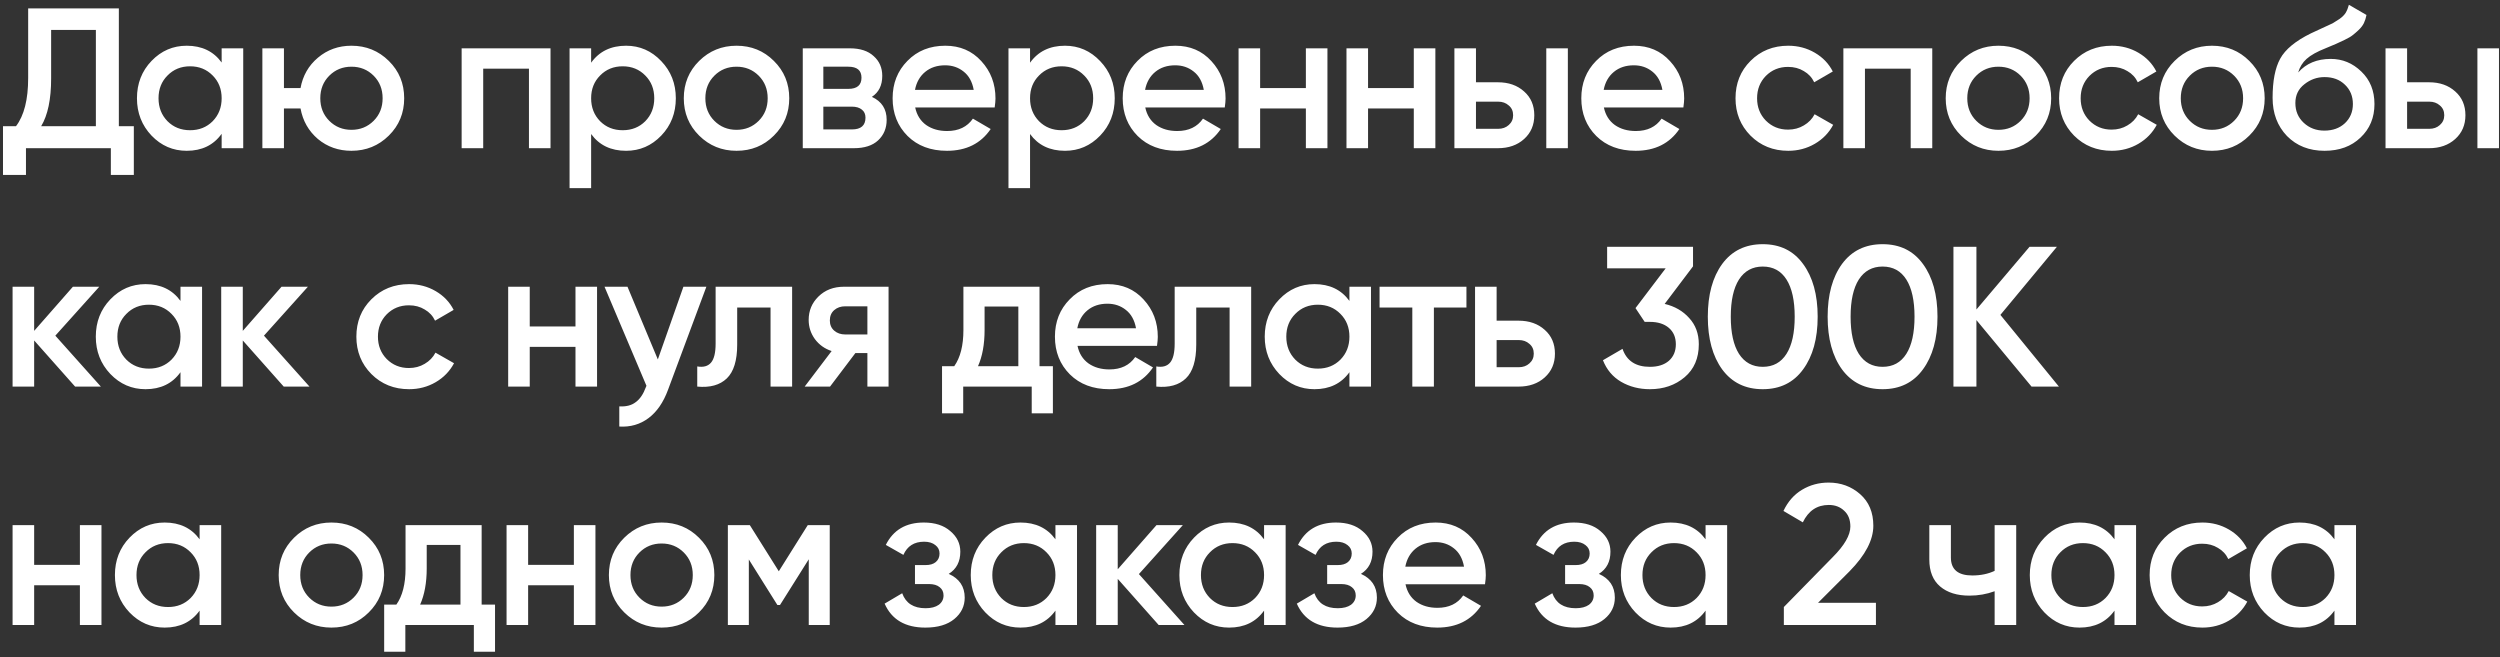 <?xml version="1.0" encoding="UTF-8"?> <svg xmlns="http://www.w3.org/2000/svg" width="388" height="102" viewBox="0 0 388 102" fill="none"><rect x="0" y="0" width="388" height="102" fill="#333333" stroke="none"/><path d="M18.445 19.59H20.77V27.154H17.205V23H4.03V27.154H0.465V19.59H2.48C3.741 17.937 4.371 15.446 4.371 12.119V1.3H18.445V19.59ZM6.386 19.59H14.88V4.648H7.936V12.181C7.936 15.405 7.419 17.875 6.386 19.59ZM34.4 7.5H37.748V23H34.4V20.768C33.139 22.525 31.331 23.403 28.975 23.403C26.846 23.403 25.027 22.618 23.519 21.047C22.01 19.456 21.256 17.523 21.256 15.25C21.256 12.956 22.01 11.024 23.519 9.453C25.027 7.882 26.846 7.097 28.975 7.097C31.331 7.097 33.139 7.965 34.4 9.701V7.5ZM25.999 18.815C26.929 19.745 28.096 20.21 29.502 20.21C30.907 20.21 32.075 19.745 33.005 18.815C33.935 17.864 34.4 16.676 34.4 15.25C34.4 13.824 33.935 12.646 33.005 11.716C32.075 10.765 30.907 10.29 29.502 10.29C28.096 10.29 26.929 10.765 25.999 11.716C25.069 12.646 24.604 13.824 24.604 15.25C24.604 16.676 25.069 17.864 25.999 18.815ZM54.546 7.097C56.819 7.097 58.752 7.882 60.343 9.453C61.934 11.024 62.73 12.956 62.73 15.25C62.73 17.544 61.934 19.476 60.343 21.047C58.752 22.618 56.819 23.403 54.546 23.403C52.541 23.403 50.805 22.793 49.338 21.574C47.891 20.334 46.992 18.753 46.641 16.831H44.068V23H40.72V7.5H44.068V13.669H46.641C46.992 11.747 47.891 10.176 49.338 8.957C50.805 7.717 52.541 7.097 54.546 7.097ZM51.105 18.753C52.035 19.683 53.182 20.148 54.546 20.148C55.91 20.148 57.057 19.683 57.987 18.753C58.917 17.823 59.382 16.655 59.382 15.25C59.382 13.845 58.917 12.677 57.987 11.747C57.057 10.817 55.91 10.352 54.546 10.352C53.182 10.352 52.035 10.817 51.105 11.747C50.175 12.677 49.71 13.845 49.71 15.25C49.71 16.655 50.175 17.823 51.105 18.753ZM85.441 7.5V23H82.093V10.662H74.994V23H71.646V7.5H85.441ZM97.169 7.097C99.297 7.097 101.116 7.893 102.625 9.484C104.133 11.055 104.888 12.977 104.888 15.25C104.888 17.544 104.133 19.476 102.625 21.047C101.116 22.618 99.297 23.403 97.169 23.403C94.813 23.403 93.004 22.535 91.744 20.799V29.2H88.396V7.5H91.744V9.732C93.004 7.975 94.813 7.097 97.169 7.097ZM93.139 18.815C94.069 19.745 95.236 20.21 96.642 20.21C98.047 20.21 99.215 19.745 100.145 18.815C101.075 17.864 101.54 16.676 101.54 15.25C101.54 13.824 101.075 12.646 100.145 11.716C99.215 10.765 98.047 10.29 96.642 10.29C95.236 10.29 94.069 10.765 93.139 11.716C92.209 12.646 91.744 13.824 91.744 15.25C91.744 16.676 92.209 17.864 93.139 18.815ZM114.308 23.403C112.035 23.403 110.102 22.618 108.511 21.047C106.92 19.476 106.124 17.544 106.124 15.25C106.124 12.956 106.92 11.024 108.511 9.453C110.102 7.882 112.035 7.097 114.308 7.097C116.602 7.097 118.534 7.882 120.105 9.453C121.696 11.024 122.492 12.956 122.492 15.25C122.492 17.544 121.696 19.476 120.105 21.047C118.534 22.618 116.602 23.403 114.308 23.403ZM110.867 18.753C111.797 19.683 112.944 20.148 114.308 20.148C115.672 20.148 116.819 19.683 117.749 18.753C118.679 17.823 119.144 16.655 119.144 15.25C119.144 13.845 118.679 12.677 117.749 11.747C116.819 10.817 115.672 10.352 114.308 10.352C112.944 10.352 111.797 10.817 110.867 11.747C109.937 12.677 109.472 13.845 109.472 15.25C109.472 16.655 109.937 17.823 110.867 18.753ZM135.315 15.033C136.845 15.736 137.609 16.924 137.609 18.598C137.609 19.9 137.165 20.964 136.276 21.791C135.408 22.597 134.158 23 132.525 23H124.589V7.5H131.905C133.497 7.5 134.726 7.903 135.594 8.709C136.483 9.494 136.927 10.517 136.927 11.778C136.927 13.245 136.39 14.33 135.315 15.033ZM131.657 10.352H127.782V13.793H131.657C133.021 13.793 133.703 13.214 133.703 12.057C133.703 10.92 133.021 10.352 131.657 10.352ZM132.215 20.086C133.621 20.086 134.323 19.476 134.323 18.257C134.323 17.72 134.137 17.306 133.765 17.017C133.393 16.707 132.877 16.552 132.215 16.552H127.782V20.086H132.215ZM142.037 16.676C142.285 17.854 142.853 18.763 143.742 19.404C144.63 20.024 145.715 20.334 146.997 20.334C148.774 20.334 150.107 19.693 150.996 18.412L153.755 20.024C152.225 22.277 149.962 23.403 146.966 23.403C144.444 23.403 142.409 22.638 140.859 21.109C139.309 19.559 138.534 17.606 138.534 15.25C138.534 12.935 139.298 11.003 140.828 9.453C142.357 7.882 144.32 7.097 146.718 7.097C148.991 7.097 150.851 7.893 152.298 9.484C153.765 11.075 154.499 13.008 154.499 15.281C154.499 15.632 154.457 16.097 154.375 16.676H142.037ZM142.006 13.948H151.12C150.892 12.687 150.365 11.737 149.539 11.096C148.733 10.455 147.782 10.135 146.687 10.135C145.447 10.135 144.413 10.476 143.587 11.158C142.76 11.84 142.233 12.77 142.006 13.948ZM165.288 7.097C167.416 7.097 169.235 7.893 170.744 9.484C172.252 11.055 173.007 12.977 173.007 15.25C173.007 17.544 172.252 19.476 170.744 21.047C169.235 22.618 167.416 23.403 165.288 23.403C162.932 23.403 161.123 22.535 159.863 20.799V29.2H156.515V7.5H159.863V9.732C161.123 7.975 162.932 7.097 165.288 7.097ZM161.258 18.815C162.188 19.745 163.355 20.21 164.761 20.21C166.166 20.21 167.334 19.745 168.264 18.815C169.194 17.864 169.659 16.676 169.659 15.25C169.659 13.824 169.194 12.646 168.264 11.716C167.334 10.765 166.166 10.29 164.761 10.29C163.355 10.29 162.188 10.765 161.258 11.716C160.328 12.646 159.863 13.824 159.863 15.25C159.863 16.676 160.328 17.864 161.258 18.815ZM177.746 16.676C177.994 17.854 178.562 18.763 179.451 19.404C180.34 20.024 181.425 20.334 182.706 20.334C184.483 20.334 185.816 19.693 186.705 18.412L189.464 20.024C187.935 22.277 185.672 23.403 182.675 23.403C180.154 23.403 178.118 22.638 176.568 21.109C175.018 19.559 174.243 17.606 174.243 15.25C174.243 12.935 175.008 11.003 176.537 9.453C178.066 7.882 180.03 7.097 182.427 7.097C184.7 7.097 186.56 7.893 188.007 9.484C189.474 11.075 190.208 13.008 190.208 15.281C190.208 15.632 190.167 16.097 190.084 16.676H177.746ZM177.715 13.948H186.829C186.602 12.687 186.075 11.737 185.248 11.096C184.442 10.455 183.491 10.135 182.396 10.135C181.156 10.135 180.123 10.476 179.296 11.158C178.469 11.84 177.942 12.77 177.715 13.948ZM202.671 7.5H206.019V23H202.671V16.831H195.572V23H192.224V7.5H195.572V13.669H202.671V7.5ZM219.421 7.5H222.769V23H219.421V16.831H212.322V23H208.974V7.5H212.322V13.669H219.421V7.5ZM232.481 12.77C234.135 12.77 235.488 13.245 236.542 14.196C237.596 15.126 238.123 16.356 238.123 17.885C238.123 19.394 237.596 20.623 236.542 21.574C235.488 22.525 234.135 23 232.481 23H225.723V7.5H229.071V12.77H232.481ZM239.983 7.5H243.331V23H239.983V7.5ZM232.512 19.993C233.174 19.993 233.721 19.797 234.155 19.404C234.61 19.011 234.837 18.505 234.837 17.885C234.837 17.244 234.61 16.738 234.155 16.366C233.721 15.973 233.174 15.777 232.512 15.777H229.071V19.993H232.512ZM248.922 16.676C249.17 17.854 249.739 18.763 250.627 19.404C251.516 20.024 252.601 20.334 253.882 20.334C255.66 20.334 256.993 19.693 257.881 18.412L260.64 20.024C259.111 22.277 256.848 23.403 253.851 23.403C251.33 23.403 249.294 22.638 247.744 21.109C246.194 19.559 245.419 17.606 245.419 15.25C245.419 12.935 246.184 11.003 247.713 9.453C249.243 7.882 251.206 7.097 253.603 7.097C255.877 7.097 257.737 7.893 259.183 9.484C260.651 11.075 261.384 13.008 261.384 15.281C261.384 15.632 261.343 16.097 261.26 16.676H248.922ZM248.891 13.948H258.005C257.778 12.687 257.251 11.737 256.424 11.096C255.618 10.455 254.668 10.135 253.572 10.135C252.332 10.135 251.299 10.476 250.472 11.158C249.646 11.84 249.119 12.77 248.891 13.948ZM277.536 23.403C275.201 23.403 273.248 22.618 271.677 21.047C270.127 19.476 269.352 17.544 269.352 15.25C269.352 12.935 270.127 11.003 271.677 9.453C273.248 7.882 275.201 7.097 277.536 7.097C279.045 7.097 280.419 7.459 281.659 8.182C282.899 8.905 283.829 9.877 284.449 11.096L281.566 12.77C281.215 12.026 280.678 11.447 279.954 11.034C279.252 10.6 278.435 10.383 277.505 10.383C276.141 10.383 274.994 10.848 274.064 11.778C273.155 12.708 272.7 13.865 272.7 15.25C272.7 16.635 273.155 17.792 274.064 18.722C274.994 19.652 276.141 20.117 277.505 20.117C278.415 20.117 279.231 19.9 279.954 19.466C280.698 19.032 281.256 18.453 281.628 17.73L284.511 19.373C283.85 20.613 282.899 21.595 281.659 22.318C280.419 23.041 279.045 23.403 277.536 23.403ZM299.887 7.5V23H296.539V10.662H289.44V23H286.092V7.5H299.887ZM310.158 23.403C307.885 23.403 305.952 22.618 304.361 21.047C302.77 19.476 301.974 17.544 301.974 15.25C301.974 12.956 302.77 11.024 304.361 9.453C305.952 7.882 307.885 7.097 310.158 7.097C312.452 7.097 314.384 7.882 315.955 9.453C317.546 11.024 318.342 12.956 318.342 15.25C318.342 17.544 317.546 19.476 315.955 21.047C314.384 22.618 312.452 23.403 310.158 23.403ZM306.717 18.753C307.647 19.683 308.794 20.148 310.158 20.148C311.522 20.148 312.669 19.683 313.599 18.753C314.529 17.823 314.994 16.655 314.994 15.25C314.994 13.845 314.529 12.677 313.599 11.747C312.669 10.817 311.522 10.352 310.158 10.352C308.794 10.352 307.647 10.817 306.717 11.747C305.787 12.677 305.322 13.845 305.322 15.25C305.322 16.655 305.787 17.823 306.717 18.753ZM327.755 23.403C325.42 23.403 323.467 22.618 321.896 21.047C320.346 19.476 319.571 17.544 319.571 15.25C319.571 12.935 320.346 11.003 321.896 9.453C323.467 7.882 325.42 7.097 327.755 7.097C329.264 7.097 330.638 7.459 331.878 8.182C333.118 8.905 334.048 9.877 334.668 11.096L331.785 12.77C331.434 12.026 330.897 11.447 330.173 11.034C329.471 10.6 328.654 10.383 327.724 10.383C326.36 10.383 325.213 10.848 324.283 11.778C323.374 12.708 322.919 13.865 322.919 15.25C322.919 16.635 323.374 17.792 324.283 18.722C325.213 19.652 326.36 20.117 327.724 20.117C328.634 20.117 329.45 19.9 330.173 19.466C330.917 19.032 331.475 18.453 331.847 17.73L334.73 19.373C334.069 20.613 333.118 21.595 331.878 22.318C330.638 23.041 329.264 23.403 327.755 23.403ZM343.294 23.403C341.021 23.403 339.088 22.618 337.497 21.047C335.906 19.476 335.11 17.544 335.11 15.25C335.11 12.956 335.906 11.024 337.497 9.453C339.088 7.882 341.021 7.097 343.294 7.097C345.588 7.097 347.52 7.882 349.091 9.453C350.682 11.024 351.478 12.956 351.478 15.25C351.478 17.544 350.682 19.476 349.091 21.047C347.52 22.618 345.588 23.403 343.294 23.403ZM339.853 18.753C340.783 19.683 341.93 20.148 343.294 20.148C344.658 20.148 345.805 19.683 346.735 18.753C347.665 17.823 348.13 16.655 348.13 15.25C348.13 13.845 347.665 12.677 346.735 11.747C345.805 10.817 344.658 10.352 343.294 10.352C341.93 10.352 340.783 10.817 339.853 11.747C338.923 12.677 338.458 13.845 338.458 15.25C338.458 16.655 338.923 17.823 339.853 18.753ZM360.767 23.403C358.391 23.403 356.448 22.638 354.939 21.109C353.451 19.559 352.707 17.585 352.707 15.188C352.707 12.563 353.1 10.538 353.885 9.112C354.671 7.665 356.262 6.353 358.659 5.175C359.052 4.989 359.631 4.72 360.395 4.369C361.181 4.018 361.718 3.77 362.007 3.625C362.297 3.46 362.658 3.232 363.092 2.943C363.526 2.633 363.847 2.313 364.053 1.982C364.26 1.631 364.425 1.217 364.549 0.742L367.277 2.323C367.195 2.778 367.06 3.201 366.874 3.594C366.688 3.966 366.42 4.317 366.068 4.648C365.717 4.979 365.407 5.247 365.138 5.454C364.89 5.661 364.467 5.909 363.867 6.198C363.268 6.487 362.824 6.694 362.534 6.818C362.266 6.942 361.749 7.159 360.984 7.469C359.62 8.006 358.618 8.564 357.977 9.143C357.357 9.701 356.923 10.404 356.675 11.251C357.915 9.846 359.6 9.143 361.728 9.143C363.547 9.143 365.128 9.794 366.471 11.096C367.835 12.398 368.517 14.082 368.517 16.149C368.517 18.257 367.794 19.993 366.347 21.357C364.921 22.721 363.061 23.403 360.767 23.403ZM360.736 20.272C362.038 20.272 363.103 19.89 363.929 19.125C364.756 18.34 365.169 17.348 365.169 16.149C365.169 14.93 364.756 13.927 363.929 13.142C363.123 12.357 362.069 11.964 360.767 11.964C359.61 11.964 358.566 12.336 357.636 13.08C356.706 13.803 356.241 14.775 356.241 15.994C356.241 17.234 356.675 18.257 357.543 19.063C358.411 19.869 359.476 20.272 360.736 20.272ZM376.992 12.77C378.646 12.77 379.999 13.245 381.053 14.196C382.107 15.126 382.634 16.356 382.634 17.885C382.634 19.394 382.107 20.623 381.053 21.574C379.999 22.525 378.646 23 376.992 23H370.234V7.5H373.582V12.77H376.992ZM384.494 7.5H387.842V23H384.494V7.5ZM377.023 19.993C377.685 19.993 378.232 19.797 378.666 19.404C379.121 19.011 379.348 18.505 379.348 17.885C379.348 17.244 379.121 16.738 378.666 16.366C378.232 15.973 377.685 15.777 377.023 15.777H373.582V19.993H377.023ZM15.655 60H11.656L5.301 52.839V60H1.953V44.5H5.301V51.351L11.315 44.5H15.407L8.587 52.095L15.655 60ZM28.012 44.5H31.36V60H28.012V57.768C26.751 59.525 24.943 60.403 22.587 60.403C20.458 60.403 18.64 59.618 17.131 58.047C15.622 56.456 14.868 54.523 14.868 52.25C14.868 49.956 15.622 48.024 17.131 46.453C18.64 44.882 20.458 44.097 22.587 44.097C24.943 44.097 26.751 44.965 28.012 46.701V44.5ZM19.611 55.815C20.541 56.745 21.709 57.21 23.114 57.21C24.519 57.21 25.687 56.745 26.617 55.815C27.547 54.864 28.012 53.676 28.012 52.25C28.012 50.824 27.547 49.646 26.617 48.716C25.687 47.765 24.519 47.29 23.114 47.29C21.709 47.29 20.541 47.765 19.611 48.716C18.681 49.646 18.216 50.824 18.216 52.25C18.216 53.676 18.681 54.864 19.611 55.815ZM48.034 60H44.035L37.68 52.839V60H34.332V44.5H37.68V51.351L43.694 44.5H47.786L40.966 52.095L48.034 60ZM63.492 60.403C61.157 60.403 59.204 59.618 57.633 58.047C56.083 56.476 55.308 54.544 55.308 52.25C55.308 49.935 56.083 48.003 57.633 46.453C59.204 44.882 61.157 44.097 63.492 44.097C65.001 44.097 66.375 44.459 67.615 45.182C68.855 45.905 69.785 46.877 70.405 48.096L67.522 49.77C67.171 49.026 66.634 48.447 65.91 48.034C65.208 47.6 64.391 47.383 63.461 47.383C62.097 47.383 60.95 47.848 60.02 48.778C59.111 49.708 58.656 50.865 58.656 52.25C58.656 53.635 59.111 54.792 60.02 55.722C60.95 56.652 62.097 57.117 63.461 57.117C64.371 57.117 65.187 56.9 65.91 56.466C66.654 56.032 67.212 55.453 67.584 54.73L70.467 56.373C69.806 57.613 68.855 58.595 67.615 59.318C66.375 60.041 65.001 60.403 63.492 60.403ZM89.315 44.5H92.663V60H89.315V53.831H82.216V60H78.868V44.5H82.216V50.669H89.315V44.5ZM106.065 44.5H109.63L103.678 60.496C102.954 62.459 101.942 63.927 100.64 64.898C99.338 65.869 97.829 66.303 96.114 66.2V63.069C97.168 63.131 98.015 62.914 98.656 62.418C99.317 61.943 99.844 61.168 100.237 60.093L100.33 59.876L93.82 44.5H97.385L102.097 55.784L106.065 44.5ZM122.937 44.5V60H119.589V47.724H114.412V53.49C114.412 55.949 113.874 57.696 112.8 58.729C111.725 59.762 110.196 60.186 108.212 60V56.869C109.162 57.034 109.875 56.838 110.351 56.28C110.826 55.722 111.064 54.74 111.064 53.335V44.5H122.937ZM137.905 44.5V60H134.619V54.792H132.759L128.822 60H124.885L129.07 54.482C127.996 54.131 127.128 53.511 126.466 52.622C125.826 51.733 125.505 50.741 125.505 49.646C125.505 48.22 126.012 47.011 127.024 46.019C128.058 45.006 129.38 44.5 130.992 44.5H137.905ZM131.178 51.909H134.619V47.538H131.178C130.496 47.538 129.928 47.734 129.473 48.127C129.019 48.52 128.791 49.057 128.791 49.739C128.791 50.4 129.019 50.927 129.473 51.32C129.928 51.713 130.496 51.909 131.178 51.909ZM161.332 56.838H163.409V64.154H160.123V60H149.49V64.154H146.204V56.838H148.095C149.045 55.495 149.521 53.624 149.521 51.227V44.5H161.332V56.838ZM151.784 56.838H158.046V47.569H152.807V51.227C152.807 53.438 152.466 55.309 151.784 56.838ZM167.228 53.676C167.476 54.854 168.044 55.763 168.933 56.404C169.821 57.024 170.906 57.334 172.188 57.334C173.965 57.334 175.298 56.693 176.187 55.412L178.946 57.024C177.416 59.277 175.153 60.403 172.157 60.403C169.635 60.403 167.6 59.638 166.05 58.109C164.5 56.559 163.725 54.606 163.725 52.25C163.725 49.935 164.489 48.003 166.019 46.453C167.548 44.882 169.511 44.097 171.909 44.097C174.182 44.097 176.042 44.893 177.489 46.484C178.956 48.075 179.69 50.008 179.69 52.281C179.69 52.632 179.648 53.097 179.566 53.676H167.228ZM167.197 50.948H176.311C176.083 49.687 175.556 48.737 174.73 48.096C173.924 47.455 172.973 47.135 171.878 47.135C170.638 47.135 169.604 47.476 168.778 48.158C167.951 48.84 167.424 49.77 167.197 50.948ZM194.182 44.5V60H190.834V47.724H185.657V53.49C185.657 55.949 185.12 57.696 184.045 58.729C182.971 59.762 181.441 60.186 179.457 60V56.869C180.408 57.034 181.121 56.838 181.596 56.28C182.072 55.722 182.309 54.74 182.309 53.335V44.5H194.182ZM209.43 44.5H212.778V60H209.43V57.768C208.169 59.525 206.361 60.403 204.005 60.403C201.876 60.403 200.057 59.618 198.549 58.047C197.04 56.456 196.286 54.523 196.286 52.25C196.286 49.956 197.04 48.024 198.549 46.453C200.057 44.882 201.876 44.097 204.005 44.097C206.361 44.097 208.169 44.965 209.43 46.701V44.5ZM201.029 55.815C201.959 56.745 203.126 57.21 204.532 57.21C205.937 57.21 207.105 56.745 208.035 55.815C208.965 54.864 209.43 53.676 209.43 52.25C209.43 50.824 208.965 49.646 208.035 48.716C207.105 47.765 205.937 47.29 204.532 47.29C203.126 47.29 201.959 47.765 201.029 48.716C200.099 49.646 199.634 50.824 199.634 52.25C199.634 53.676 200.099 54.864 201.029 55.815ZM227.592 44.5V47.724H222.539V60H219.191V47.724H214.107V44.5H227.592ZM235.685 49.77C237.339 49.77 238.692 50.245 239.746 51.196C240.8 52.126 241.327 53.356 241.327 54.885C241.327 56.394 240.8 57.623 239.746 58.574C238.692 59.525 237.339 60 235.685 60H228.927V44.5H232.275V49.77H235.685ZM235.716 56.993C236.378 56.993 236.925 56.797 237.359 56.404C237.814 56.011 238.041 55.505 238.041 54.885C238.041 54.244 237.814 53.738 237.359 53.366C236.925 52.973 236.378 52.777 235.716 52.777H232.275V56.993H235.716ZM258.355 47.166C259.926 47.538 261.197 48.272 262.168 49.367C263.16 50.442 263.656 51.795 263.656 53.428C263.656 55.598 262.923 57.303 261.455 58.543C259.988 59.783 258.19 60.403 256.061 60.403C254.408 60.403 252.92 60.021 251.597 59.256C250.295 58.491 249.355 57.375 248.776 55.908L251.814 54.141C252.455 56.001 253.871 56.931 256.061 56.931C257.301 56.931 258.283 56.621 259.006 56.001C259.73 55.36 260.091 54.503 260.091 53.428C260.091 52.353 259.73 51.506 259.006 50.886C258.283 50.266 257.301 49.956 256.061 49.956H255.255L253.829 47.817L258.51 41.648H249.427V38.3H262.757V41.338L258.355 47.166ZM279.839 57.334C278.351 59.38 276.264 60.403 273.577 60.403C270.891 60.403 268.793 59.38 267.284 57.334C265.796 55.288 265.052 52.56 265.052 49.15C265.052 45.74 265.796 43.012 267.284 40.966C268.793 38.92 270.891 37.897 273.577 37.897C276.264 37.897 278.351 38.92 279.839 40.966C281.348 43.012 282.102 45.74 282.102 49.15C282.102 52.56 281.348 55.288 279.839 57.334ZM273.577 56.931C275.189 56.931 276.419 56.259 277.266 54.916C278.114 53.573 278.537 51.651 278.537 49.15C278.537 46.649 278.114 44.727 277.266 43.384C276.419 42.041 275.189 41.369 273.577 41.369C271.986 41.369 270.756 42.041 269.888 43.384C269.041 44.727 268.617 46.649 268.617 49.15C268.617 51.651 269.041 53.573 269.888 54.916C270.756 56.259 271.986 56.931 273.577 56.931ZM298.436 57.334C296.948 59.38 294.86 60.403 292.174 60.403C289.487 60.403 287.389 59.38 285.881 57.334C284.393 55.288 283.649 52.56 283.649 49.15C283.649 45.74 284.393 43.012 285.881 40.966C287.389 38.92 289.487 37.897 292.174 37.897C294.86 37.897 296.948 38.92 298.436 40.966C299.944 43.012 300.699 45.74 300.699 49.15C300.699 52.56 299.944 55.288 298.436 57.334ZM292.174 56.931C293.786 56.931 295.015 56.259 295.863 54.916C296.71 53.573 297.134 51.651 297.134 49.15C297.134 46.649 296.71 44.727 295.863 43.384C295.015 42.041 293.786 41.369 292.174 41.369C290.582 41.369 289.353 42.041 288.485 43.384C287.637 44.727 287.214 46.649 287.214 49.15C287.214 51.651 287.637 53.573 288.485 54.916C289.353 56.259 290.582 56.931 292.174 56.931ZM319.543 60H315.296L306.74 49.677V60H303.175V38.3H306.74V48.034L314.986 38.3H319.233L310.46 48.871L319.543 60ZM12.4 81.5H15.748V97H12.4V90.831H5.301V97H1.953V81.5H5.301V87.669H12.4V81.5ZM30.979 81.5H34.327V97H30.979V94.768C29.718 96.525 27.91 97.403 25.554 97.403C23.425 97.403 21.606 96.618 20.098 95.047C18.589 93.456 17.835 91.523 17.835 89.25C17.835 86.956 18.589 85.024 20.098 83.453C21.606 81.882 23.425 81.097 25.554 81.097C27.91 81.097 29.718 81.965 30.979 83.701V81.5ZM22.578 92.815C23.508 93.745 24.675 94.21 26.081 94.21C27.486 94.21 28.654 93.745 29.584 92.815C30.514 91.864 30.979 90.676 30.979 89.25C30.979 87.824 30.514 86.646 29.584 85.716C28.654 84.765 27.486 84.29 26.081 84.29C24.675 84.29 23.508 84.765 22.578 85.716C21.648 86.646 21.183 87.824 21.183 89.25C21.183 90.676 21.648 91.864 22.578 92.815ZM51.435 97.403C49.162 97.403 47.229 96.618 45.638 95.047C44.047 93.476 43.251 91.544 43.251 89.25C43.251 86.956 44.047 85.024 45.638 83.453C47.229 81.882 49.162 81.097 51.435 81.097C53.729 81.097 55.661 81.882 57.232 83.453C58.823 85.024 59.619 86.956 59.619 89.25C59.619 91.544 58.823 93.476 57.232 95.047C55.661 96.618 53.729 97.403 51.435 97.403ZM47.994 92.753C48.924 93.683 50.071 94.148 51.435 94.148C52.799 94.148 53.946 93.683 54.876 92.753C55.806 91.823 56.271 90.655 56.271 89.25C56.271 87.845 55.806 86.677 54.876 85.747C53.946 84.817 52.799 84.352 51.435 84.352C50.071 84.352 48.924 84.817 47.994 85.747C47.064 86.677 46.599 87.845 46.599 89.25C46.599 90.655 47.064 91.823 47.994 92.753ZM74.751 93.838H76.828V101.154H73.542V97H62.909V101.154H59.623V93.838H61.514C62.465 92.495 62.94 90.624 62.94 88.227V81.5H74.751V93.838ZM65.203 93.838H71.465V84.569H66.226V88.227C66.226 90.438 65.885 92.309 65.203 93.838ZM89.064 81.5H92.412V97H89.064V90.831H81.966V97H78.618V81.5H81.966V87.669H89.064V81.5ZM102.683 97.403C100.41 97.403 98.478 96.618 96.886 95.047C95.295 93.476 94.499 91.544 94.499 89.25C94.499 86.956 95.295 85.024 96.886 83.453C98.478 81.882 100.41 81.097 102.683 81.097C104.977 81.097 106.909 81.882 108.48 83.453C110.071 85.024 110.867 86.956 110.867 89.25C110.867 91.544 110.071 93.476 108.48 95.047C106.909 96.618 104.977 97.403 102.683 97.403ZM99.242 92.753C100.172 93.683 101.319 94.148 102.683 94.148C104.047 94.148 105.194 93.683 106.124 92.753C107.054 91.823 107.519 90.655 107.519 89.25C107.519 87.845 107.054 86.677 106.124 85.747C105.194 84.817 104.047 84.352 102.683 84.352C101.319 84.352 100.172 84.817 99.242 85.747C98.312 86.677 97.847 87.845 97.847 89.25C97.847 90.655 98.312 91.823 99.242 92.753ZM128.774 81.5V97H125.519V86.801L121.055 93.9H120.652L116.219 86.832V97H112.964V81.5H116.374L120.869 88.661L125.364 81.5H128.774ZM147.243 89.064C148.897 89.808 149.723 91.038 149.723 92.753C149.723 94.076 149.186 95.181 148.111 96.07C147.037 96.959 145.538 97.403 143.616 97.403C140.496 97.403 138.388 96.163 137.292 93.683L140.02 92.071C140.578 93.621 141.787 94.396 143.647 94.396C144.515 94.396 145.197 94.22 145.693 93.869C146.189 93.497 146.437 93.011 146.437 92.412C146.437 91.875 146.241 91.451 145.848 91.141C145.456 90.81 144.908 90.645 144.205 90.645H142.004V87.7H143.647C144.329 87.7 144.856 87.545 145.228 87.235C145.621 86.904 145.817 86.46 145.817 85.902C145.817 85.365 145.6 84.931 145.166 84.6C144.732 84.249 144.154 84.073 143.43 84.073C141.88 84.073 140.806 84.755 140.206 86.119L137.478 84.569C138.636 82.254 140.599 81.097 143.368 81.097C145.104 81.097 146.479 81.541 147.491 82.43C148.525 83.298 149.041 84.362 149.041 85.623C149.041 87.173 148.442 88.32 147.243 89.064ZM163.804 81.5H167.152V97H163.804V94.768C162.543 96.525 160.735 97.403 158.379 97.403C156.25 97.403 154.432 96.618 152.923 95.047C151.414 93.456 150.66 91.523 150.66 89.25C150.66 86.956 151.414 85.024 152.923 83.453C154.432 81.882 156.25 81.097 158.379 81.097C160.735 81.097 162.543 81.965 163.804 83.701V81.5ZM155.403 92.815C156.333 93.745 157.501 94.21 158.906 94.21C160.311 94.21 161.479 93.745 162.409 92.815C163.339 91.864 163.804 90.676 163.804 89.25C163.804 87.824 163.339 86.646 162.409 85.716C161.479 84.765 160.311 84.29 158.906 84.29C157.501 84.29 156.333 84.765 155.403 85.716C154.473 86.646 154.008 87.824 154.008 89.25C154.008 90.676 154.473 91.864 155.403 92.815ZM183.826 97H179.827L173.472 89.839V97H170.124V81.5H173.472V88.351L179.486 81.5H183.578L176.758 89.095L183.826 97ZM196.183 81.5H199.531V97H196.183V94.768C194.923 96.525 193.114 97.403 190.758 97.403C188.63 97.403 186.811 96.618 185.302 95.047C183.794 93.456 183.039 91.523 183.039 89.25C183.039 86.956 183.794 85.024 185.302 83.453C186.811 81.882 188.63 81.097 190.758 81.097C193.114 81.097 194.923 81.965 196.183 83.701V81.5ZM187.782 92.815C188.712 93.745 189.88 94.21 191.285 94.21C192.691 94.21 193.858 93.745 194.788 92.815C195.718 91.864 196.183 90.676 196.183 89.25C196.183 87.824 195.718 86.646 194.788 85.716C193.858 84.765 192.691 84.29 191.285 84.29C189.88 84.29 188.712 84.765 187.782 85.716C186.852 86.646 186.387 87.824 186.387 89.25C186.387 90.676 186.852 91.864 187.782 92.815ZM211.215 89.064C212.868 89.808 213.695 91.038 213.695 92.753C213.695 94.076 213.157 95.181 212.083 96.07C211.008 96.959 209.51 97.403 207.588 97.403C204.467 97.403 202.359 96.163 201.264 93.683L203.992 92.071C204.55 93.621 205.759 94.396 207.619 94.396C208.487 94.396 209.169 94.22 209.665 93.869C210.161 93.497 210.409 93.011 210.409 92.412C210.409 91.875 210.212 91.451 209.82 91.141C209.427 90.81 208.879 90.645 208.177 90.645H205.976V87.7H207.619C208.301 87.7 208.828 87.545 209.2 87.235C209.592 86.904 209.789 86.46 209.789 85.902C209.789 85.365 209.572 84.931 209.138 84.6C208.704 84.249 208.125 84.073 207.402 84.073C205.852 84.073 204.777 84.755 204.178 86.119L201.45 84.569C202.607 82.254 204.57 81.097 207.34 81.097C209.076 81.097 210.45 81.541 211.463 82.43C212.496 83.298 213.013 84.362 213.013 85.623C213.013 87.173 212.413 88.32 211.215 89.064ZM218.134 90.676C218.382 91.854 218.951 92.763 219.839 93.404C220.728 94.024 221.813 94.334 223.094 94.334C224.872 94.334 226.205 93.693 227.093 92.412L229.852 94.024C228.323 96.277 226.06 97.403 223.063 97.403C220.542 97.403 218.506 96.638 216.956 95.109C215.406 93.559 214.631 91.606 214.631 89.25C214.631 86.935 215.396 85.003 216.925 83.453C218.455 81.882 220.418 81.097 222.815 81.097C225.089 81.097 226.949 81.893 228.395 83.484C229.863 85.075 230.596 87.008 230.596 89.281C230.596 89.632 230.555 90.097 230.472 90.676H218.134ZM218.103 87.948H227.217C226.99 86.687 226.463 85.737 225.636 85.096C224.83 84.455 223.88 84.135 222.784 84.135C221.544 84.135 220.511 84.476 219.684 85.158C218.858 85.84 218.331 86.77 218.103 87.948ZM248.143 89.064C249.797 89.808 250.623 91.038 250.623 92.753C250.623 94.076 250.086 95.181 249.011 96.07C247.937 96.959 246.438 97.403 244.516 97.403C241.396 97.403 239.288 96.163 238.192 93.683L240.92 92.071C241.478 93.621 242.687 94.396 244.547 94.396C245.415 94.396 246.097 94.22 246.593 93.869C247.089 93.497 247.337 93.011 247.337 92.412C247.337 91.875 247.141 91.451 246.748 91.141C246.356 90.81 245.808 90.645 245.105 90.645H242.904V87.7H244.547C245.229 87.7 245.756 87.545 246.128 87.235C246.521 86.904 246.717 86.46 246.717 85.902C246.717 85.365 246.5 84.931 246.066 84.6C245.632 84.249 245.054 84.073 244.33 84.073C242.78 84.073 241.706 84.755 241.106 86.119L238.378 84.569C239.536 82.254 241.499 81.097 244.268 81.097C246.004 81.097 247.379 81.541 248.391 82.43C249.425 83.298 249.941 84.362 249.941 85.623C249.941 87.173 249.342 88.32 248.143 89.064ZM264.704 81.5H268.052V97H264.704V94.768C263.443 96.525 261.635 97.403 259.279 97.403C257.15 97.403 255.332 96.618 253.823 95.047C252.314 93.456 251.56 91.523 251.56 89.25C251.56 86.956 252.314 85.024 253.823 83.453C255.332 81.882 257.15 81.097 259.279 81.097C261.635 81.097 263.443 81.965 264.704 83.701V81.5ZM256.303 92.815C257.233 93.745 258.401 94.21 259.806 94.21C261.211 94.21 262.379 93.745 263.309 92.815C264.239 91.864 264.704 90.676 264.704 89.25C264.704 87.824 264.239 86.646 263.309 85.716C262.379 84.765 261.211 84.29 259.806 84.29C258.401 84.29 257.233 84.765 256.303 85.716C255.373 86.646 254.908 87.824 254.908 89.25C254.908 90.676 255.373 91.864 256.303 92.815ZM276.853 97V94.21L284.417 86.491C286.256 84.652 287.176 83.06 287.176 81.717C287.176 80.663 286.855 79.847 286.215 79.268C285.595 78.669 284.799 78.369 283.828 78.369C282.009 78.369 280.666 79.268 279.798 81.066L276.791 79.299C277.473 77.852 278.434 76.757 279.674 76.013C280.914 75.269 282.288 74.897 283.797 74.897C285.698 74.897 287.331 75.496 288.695 76.695C290.059 77.894 290.741 79.526 290.741 81.593C290.741 83.804 289.511 86.16 287.052 88.661L282.154 93.559H291.144V97H276.853ZM309.567 81.5H312.915V97H309.567V91.761C308.327 92.216 307.025 92.443 305.661 92.443C303.739 92.443 302.22 91.968 301.104 91.017C299.988 90.066 299.43 88.671 299.43 86.832V81.5H302.778V86.522C302.778 88.382 303.883 89.312 306.095 89.312C307.397 89.312 308.554 89.074 309.567 88.599V81.5ZM328.169 81.5H331.517V97H328.169V94.768C326.909 96.525 325.1 97.403 322.744 97.403C320.616 97.403 318.797 96.618 317.288 95.047C315.78 93.456 315.025 91.523 315.025 89.25C315.025 86.956 315.78 85.024 317.288 83.453C318.797 81.882 320.616 81.097 322.744 81.097C325.1 81.097 326.909 81.965 328.169 83.701V81.5ZM319.768 92.815C320.698 93.745 321.866 94.21 323.271 94.21C324.677 94.21 325.844 93.745 326.774 92.815C327.704 91.864 328.169 90.676 328.169 89.25C328.169 87.824 327.704 86.646 326.774 85.716C325.844 84.765 324.677 84.29 323.271 84.29C321.866 84.29 320.698 84.765 319.768 85.716C318.838 86.646 318.373 87.824 318.373 89.25C318.373 90.676 318.838 91.864 319.768 92.815ZM341.806 97.403C339.47 97.403 337.517 96.618 335.947 95.047C334.397 93.476 333.622 91.544 333.622 89.25C333.622 86.935 334.397 85.003 335.947 83.453C337.517 81.882 339.47 81.097 341.806 81.097C343.314 81.097 344.689 81.459 345.929 82.182C347.169 82.905 348.099 83.877 348.719 85.096L345.836 86.77C345.484 86.026 344.947 85.447 344.224 85.034C343.521 84.6 342.705 84.383 341.775 84.383C340.411 84.383 339.264 84.848 338.334 85.778C337.424 86.708 336.97 87.865 336.97 89.25C336.97 90.635 337.424 91.792 338.334 92.722C339.264 93.652 340.411 94.117 341.775 94.117C342.684 94.117 343.5 93.9 344.224 93.466C344.968 93.032 345.526 92.453 345.898 91.73L348.781 93.373C348.119 94.613 347.169 95.595 345.929 96.318C344.689 97.041 343.314 97.403 341.806 97.403ZM362.305 81.5H365.653V97H362.305V94.768C361.044 96.525 359.236 97.403 356.88 97.403C354.751 97.403 352.932 96.618 351.424 95.047C349.915 93.456 349.161 91.523 349.161 89.25C349.161 86.956 349.915 85.024 351.424 83.453C352.932 81.882 354.751 81.097 356.88 81.097C359.236 81.097 361.044 81.965 362.305 83.701V81.5ZM353.904 92.815C354.834 93.745 356.001 94.21 357.407 94.21C358.812 94.21 359.98 93.745 360.91 92.815C361.84 91.864 362.305 90.676 362.305 89.25C362.305 87.824 361.84 86.646 360.91 85.716C359.98 84.765 358.812 84.29 357.407 84.29C356.001 84.29 354.834 84.765 353.904 85.716C352.974 86.646 352.509 87.824 352.509 89.25C352.509 90.676 352.974 91.864 353.904 92.815Z" fill="white"></path></svg> 